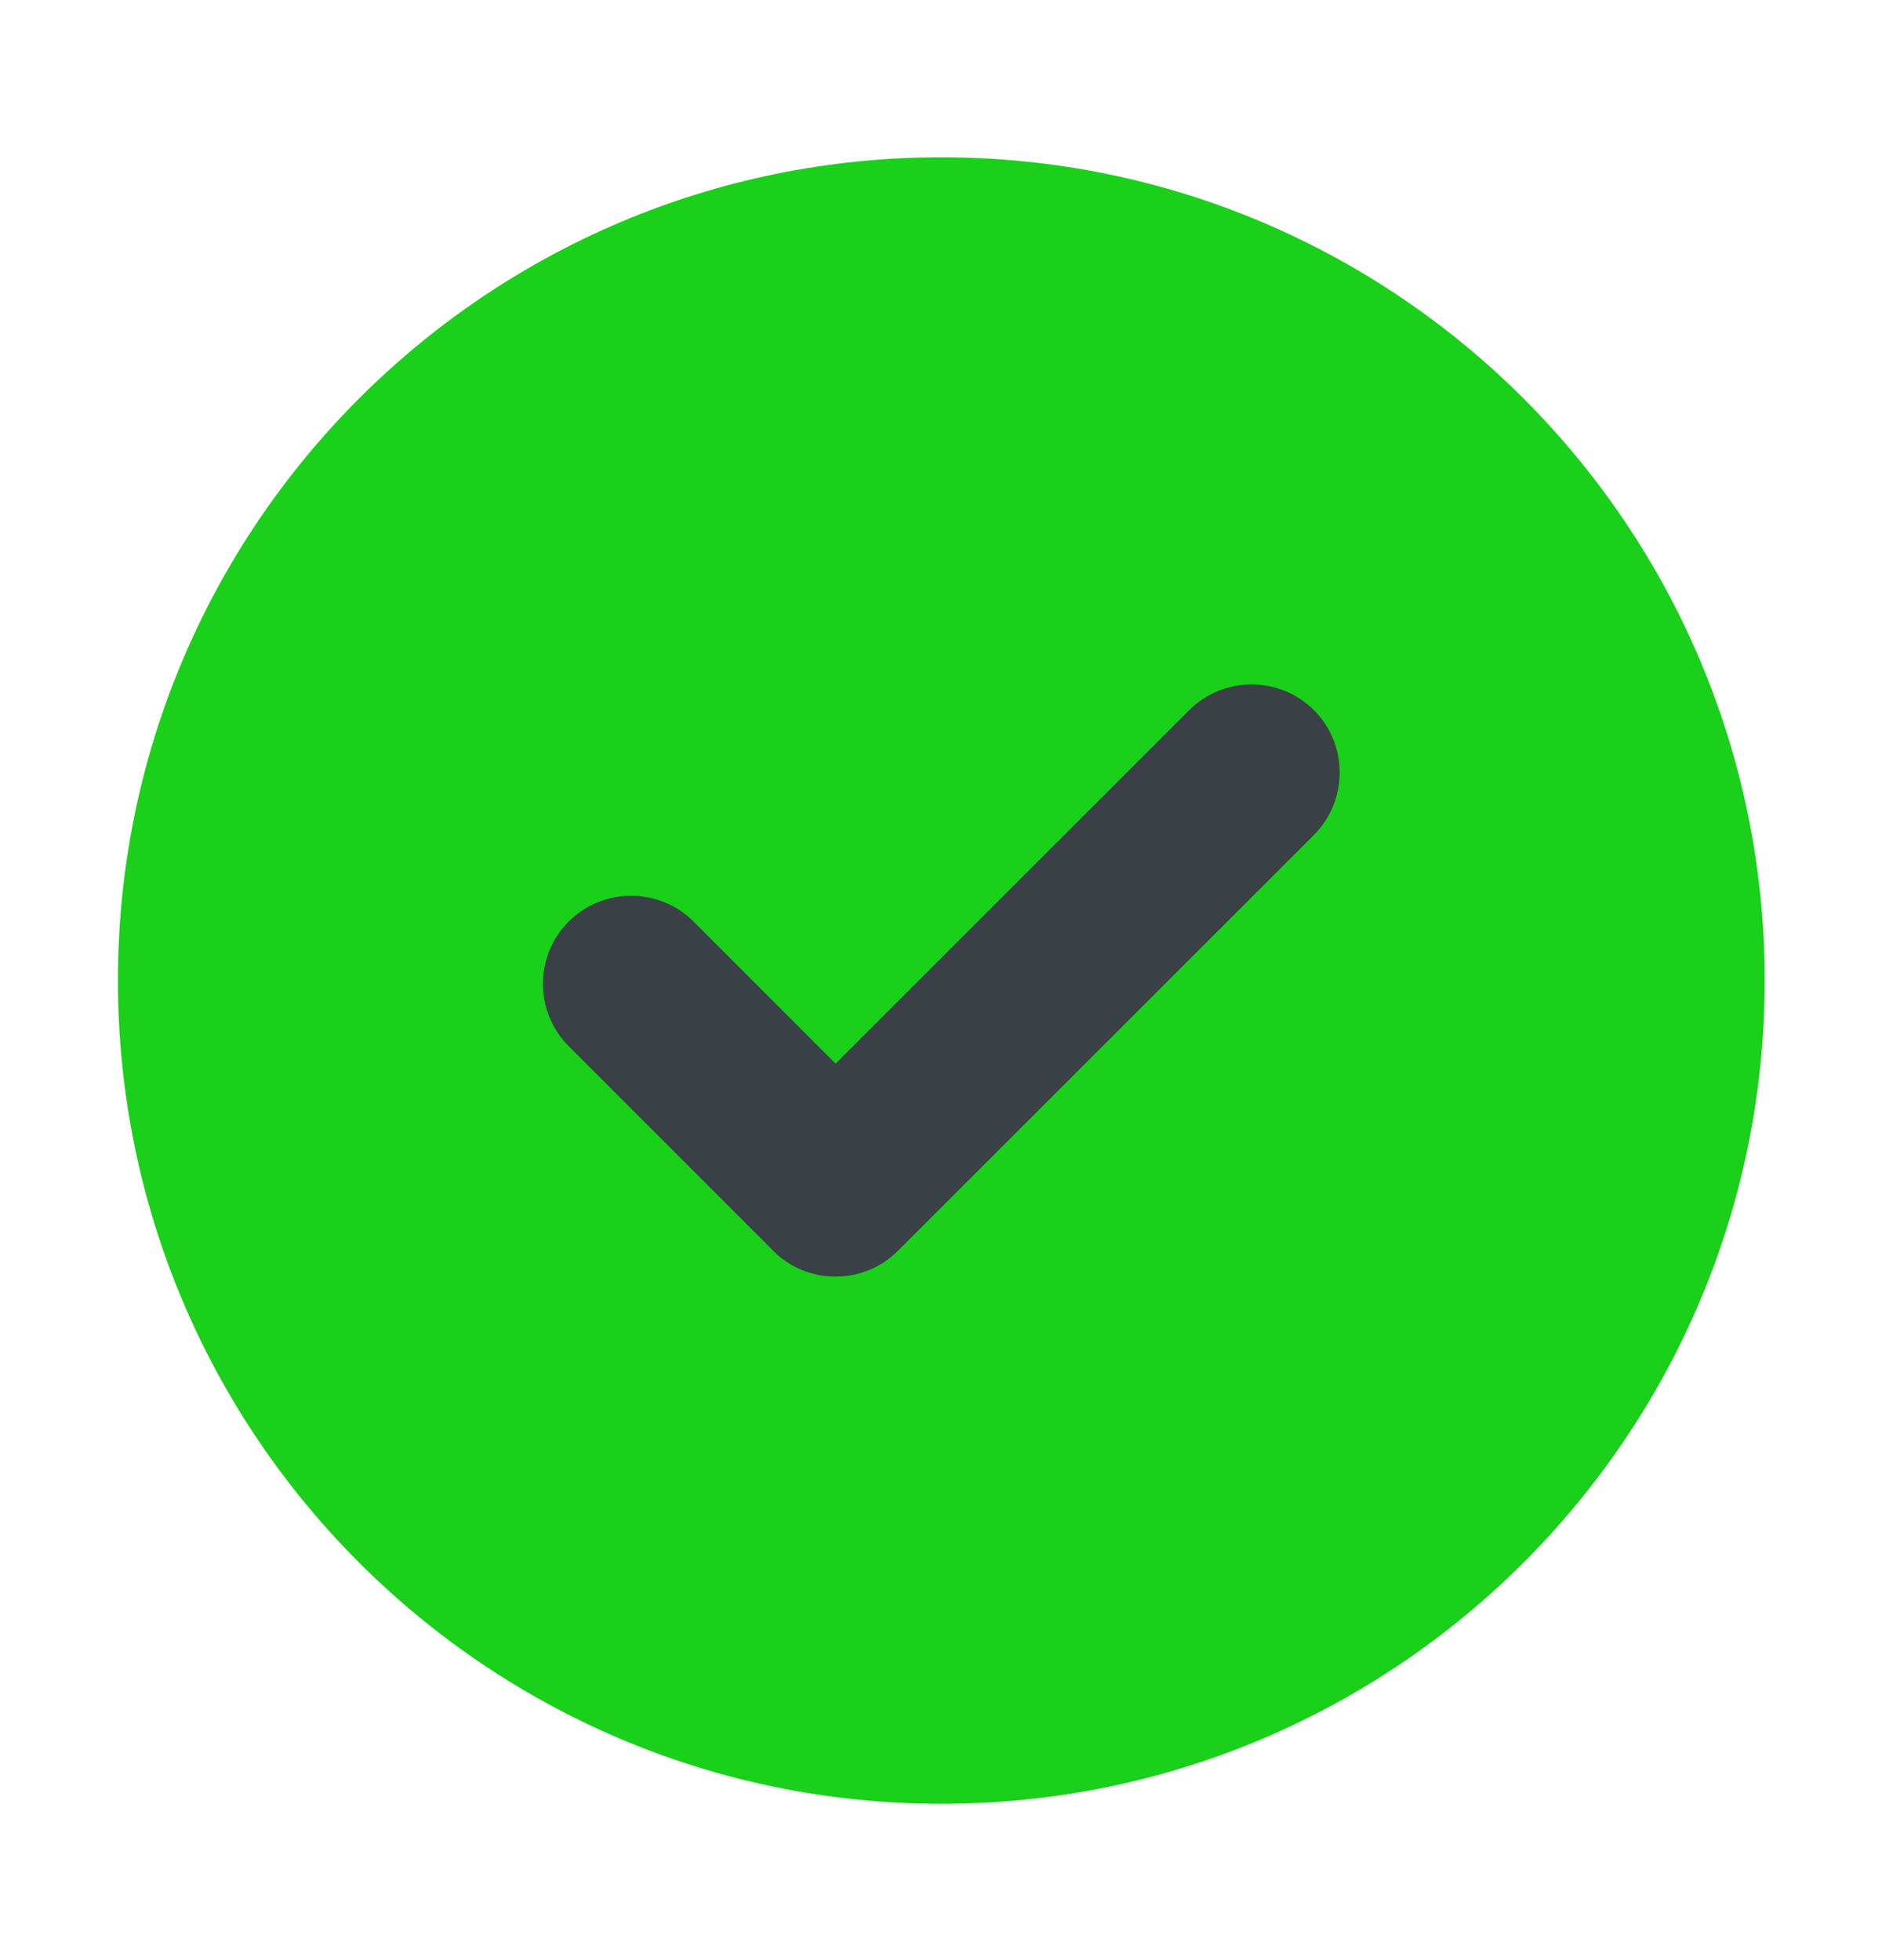 <svg xmlns="http://www.w3.org/2000/svg" width="24" height="25" viewBox="0 0 24 25" fill="none"><ellipse cx="11.5" cy="11" rx="7.5" ry="8.5" fill="#394146"></ellipse><path fill-rule="evenodd" clip-rule="evenodd" d="M12.004 2.006C17.802 2.006 22.504 6.708 22.504 12.506C22.504 18.304 17.802 23.006 12.004 23.006C6.206 23.006 1.504 18.304 1.504 12.506C1.504 6.708 6.206 2.006 12.004 2.006ZM9.824 15.916L7.253 13.344C6.815 12.905 6.815 12.191 7.253 11.753C7.691 11.315 8.409 11.317 8.844 11.753L10.656 13.566L15.165 9.058C15.603 8.62 16.317 8.62 16.756 9.058C17.194 9.496 17.193 10.211 16.756 10.649L11.45 15.954C11.013 16.392 10.298 16.392 9.86 15.954C9.847 15.942 9.835 15.929 9.824 15.916Z" fill="#1AD01A"></path></svg>